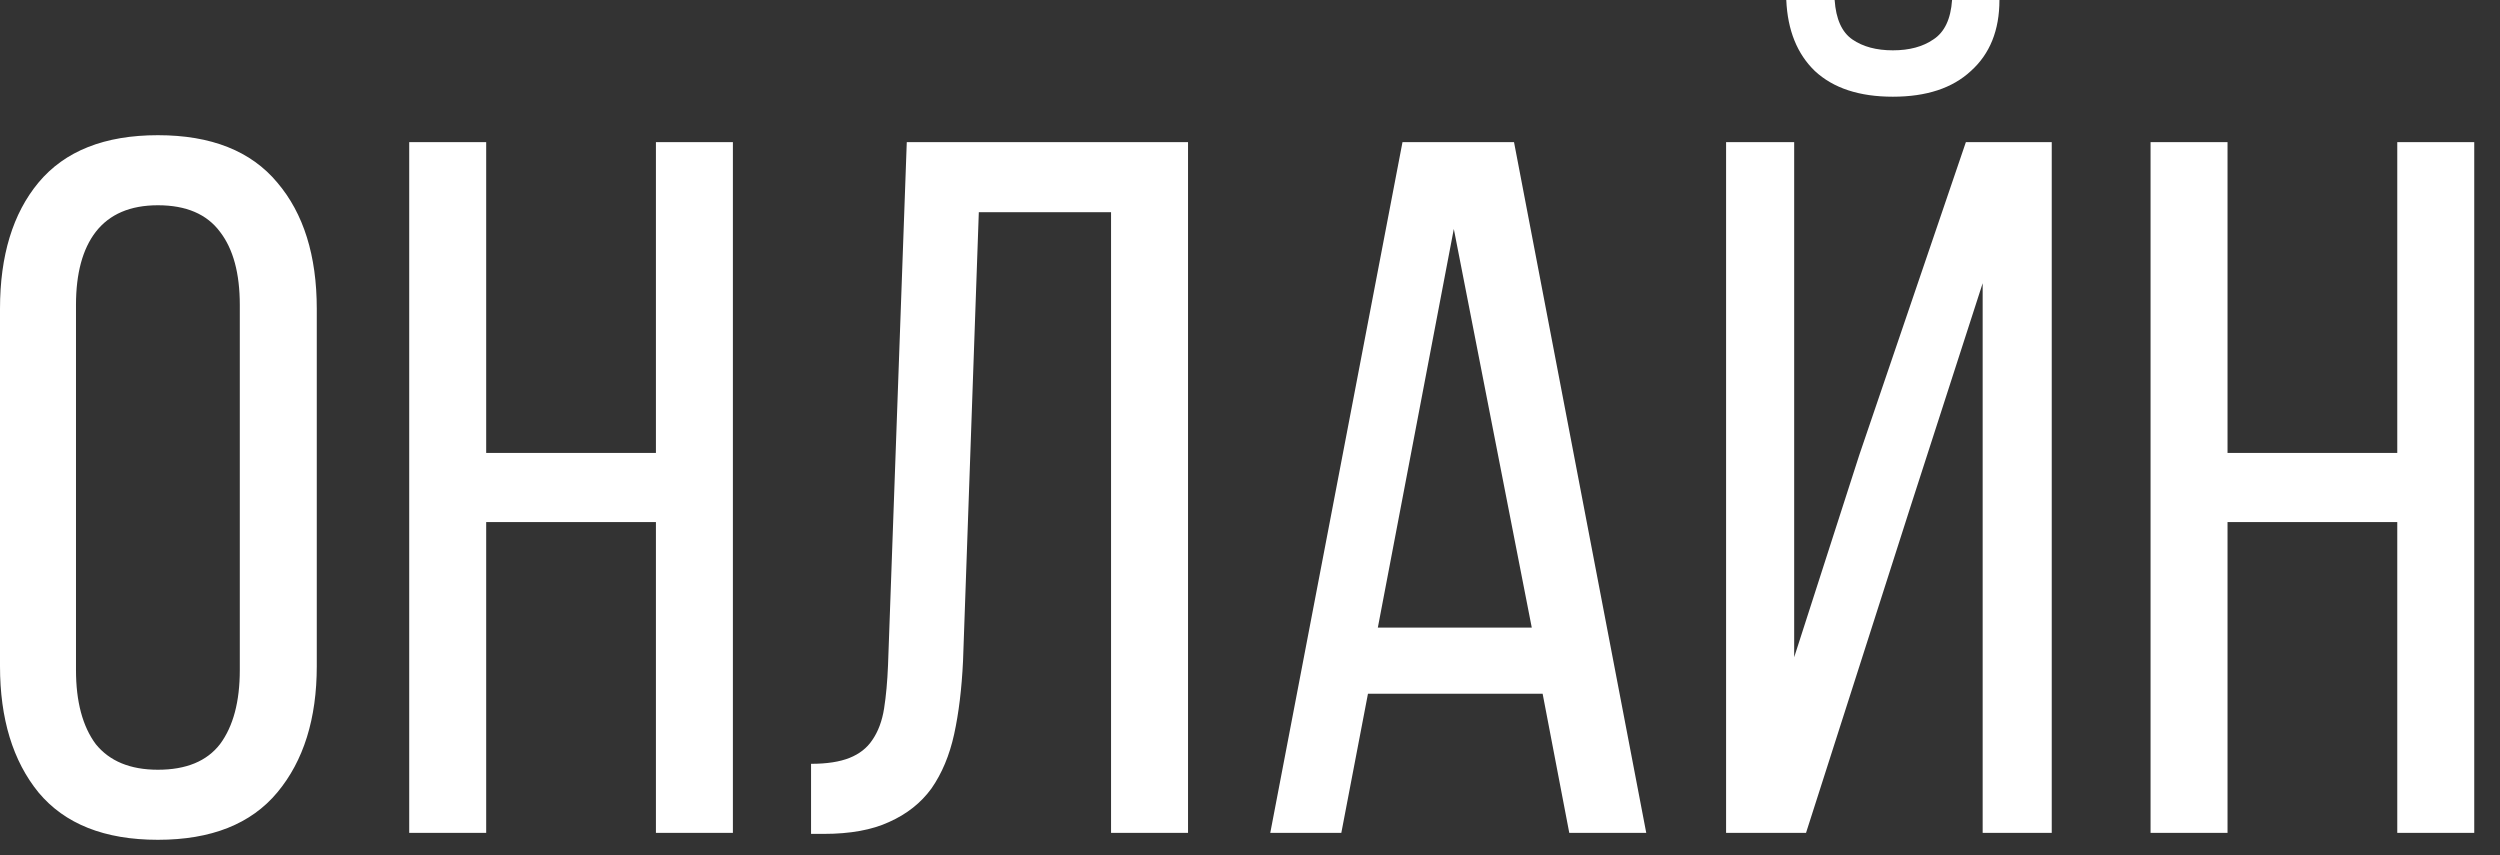 <?xml version="1.0" encoding="UTF-8"?> <svg xmlns="http://www.w3.org/2000/svg" width="76" height="26" viewBox="0 0 76 26" fill="none"><rect x="0" y="0" width="76" height="26" fill="#333333" stroke="none"/><path d="M-1.94758e-05 9.39C-1.94758e-05 7.77 0.39 6.49 1.17 5.55C1.97 4.59 3.18 4.11 4.8 4.11C6.42 4.11 7.63 4.59 8.43 5.55C9.23 6.49 9.63 7.77 9.63 9.39V20.25C9.63 21.85 9.23 23.13 8.43 24.09C7.63 25.05 6.42 25.53 4.8 25.53C3.18 25.53 1.97 25.05 1.17 24.09C0.39 23.13 -1.94758e-05 21.85 -1.94758e-05 20.25V9.39ZM2.31 20.37C2.31 21.33 2.51 22.08 2.91 22.62C3.33 23.14 3.96 23.4 4.8 23.4C5.66 23.4 6.29 23.14 6.69 22.62C7.09 22.08 7.29 21.33 7.29 20.37V9.27C7.29 8.31 7.09 7.57 6.69 7.05C6.29 6.51 5.66 6.24 4.8 6.24C3.96 6.24 3.33 6.51 2.91 7.05C2.51 7.57 2.31 8.31 2.31 9.27V20.37ZM14.78 15.87V25.32H12.44V4.32H14.78V13.77H19.94V4.32H22.28V25.32H19.94V15.87H14.78ZM29.756 6.45L29.276 20.1C29.236 20.94 29.146 21.68 29.006 22.32C28.866 22.96 28.636 23.51 28.316 23.97C27.996 24.41 27.566 24.75 27.026 24.99C26.506 25.23 25.846 25.35 25.046 25.35H24.656V23.22C25.136 23.22 25.526 23.16 25.826 23.04C26.126 22.92 26.356 22.74 26.516 22.5C26.696 22.24 26.816 21.92 26.876 21.54C26.936 21.16 26.976 20.72 26.996 20.22L27.566 4.32H36.116V25.32H33.776V6.45H29.756ZM41.586 21.09L40.776 25.32H38.616L42.636 4.32H46.026L50.046 25.32H47.706L46.896 21.09H41.586ZM41.886 19.08H46.566L44.196 6.96L41.886 19.08ZM60.783 6.71148e-05C60.783 0.92 60.493 1.64 59.913 2.16C59.353 2.68 58.563 2.94 57.543 2.94C56.523 2.94 55.733 2.68 55.173 2.16C54.633 1.64 54.343 0.92 54.303 6.71148e-05H55.773C55.813 0.58 55.993 0.98 56.313 1.2C56.633 1.42 57.043 1.53 57.543 1.53C58.043 1.53 58.453 1.42 58.773 1.2C59.113 0.98 59.303 0.58 59.343 6.71148e-05H60.783ZM58.083 15.39L54.903 25.32H52.473V4.32H54.543V19.98L56.523 13.83L59.763 4.32H62.373V25.32H60.273V8.61L58.083 15.39ZM67.717 15.87V25.32H65.377V4.32H67.717V13.77H72.877V4.32H75.217V25.32H72.877V15.87H67.717Z" fill="white"></path></svg> 